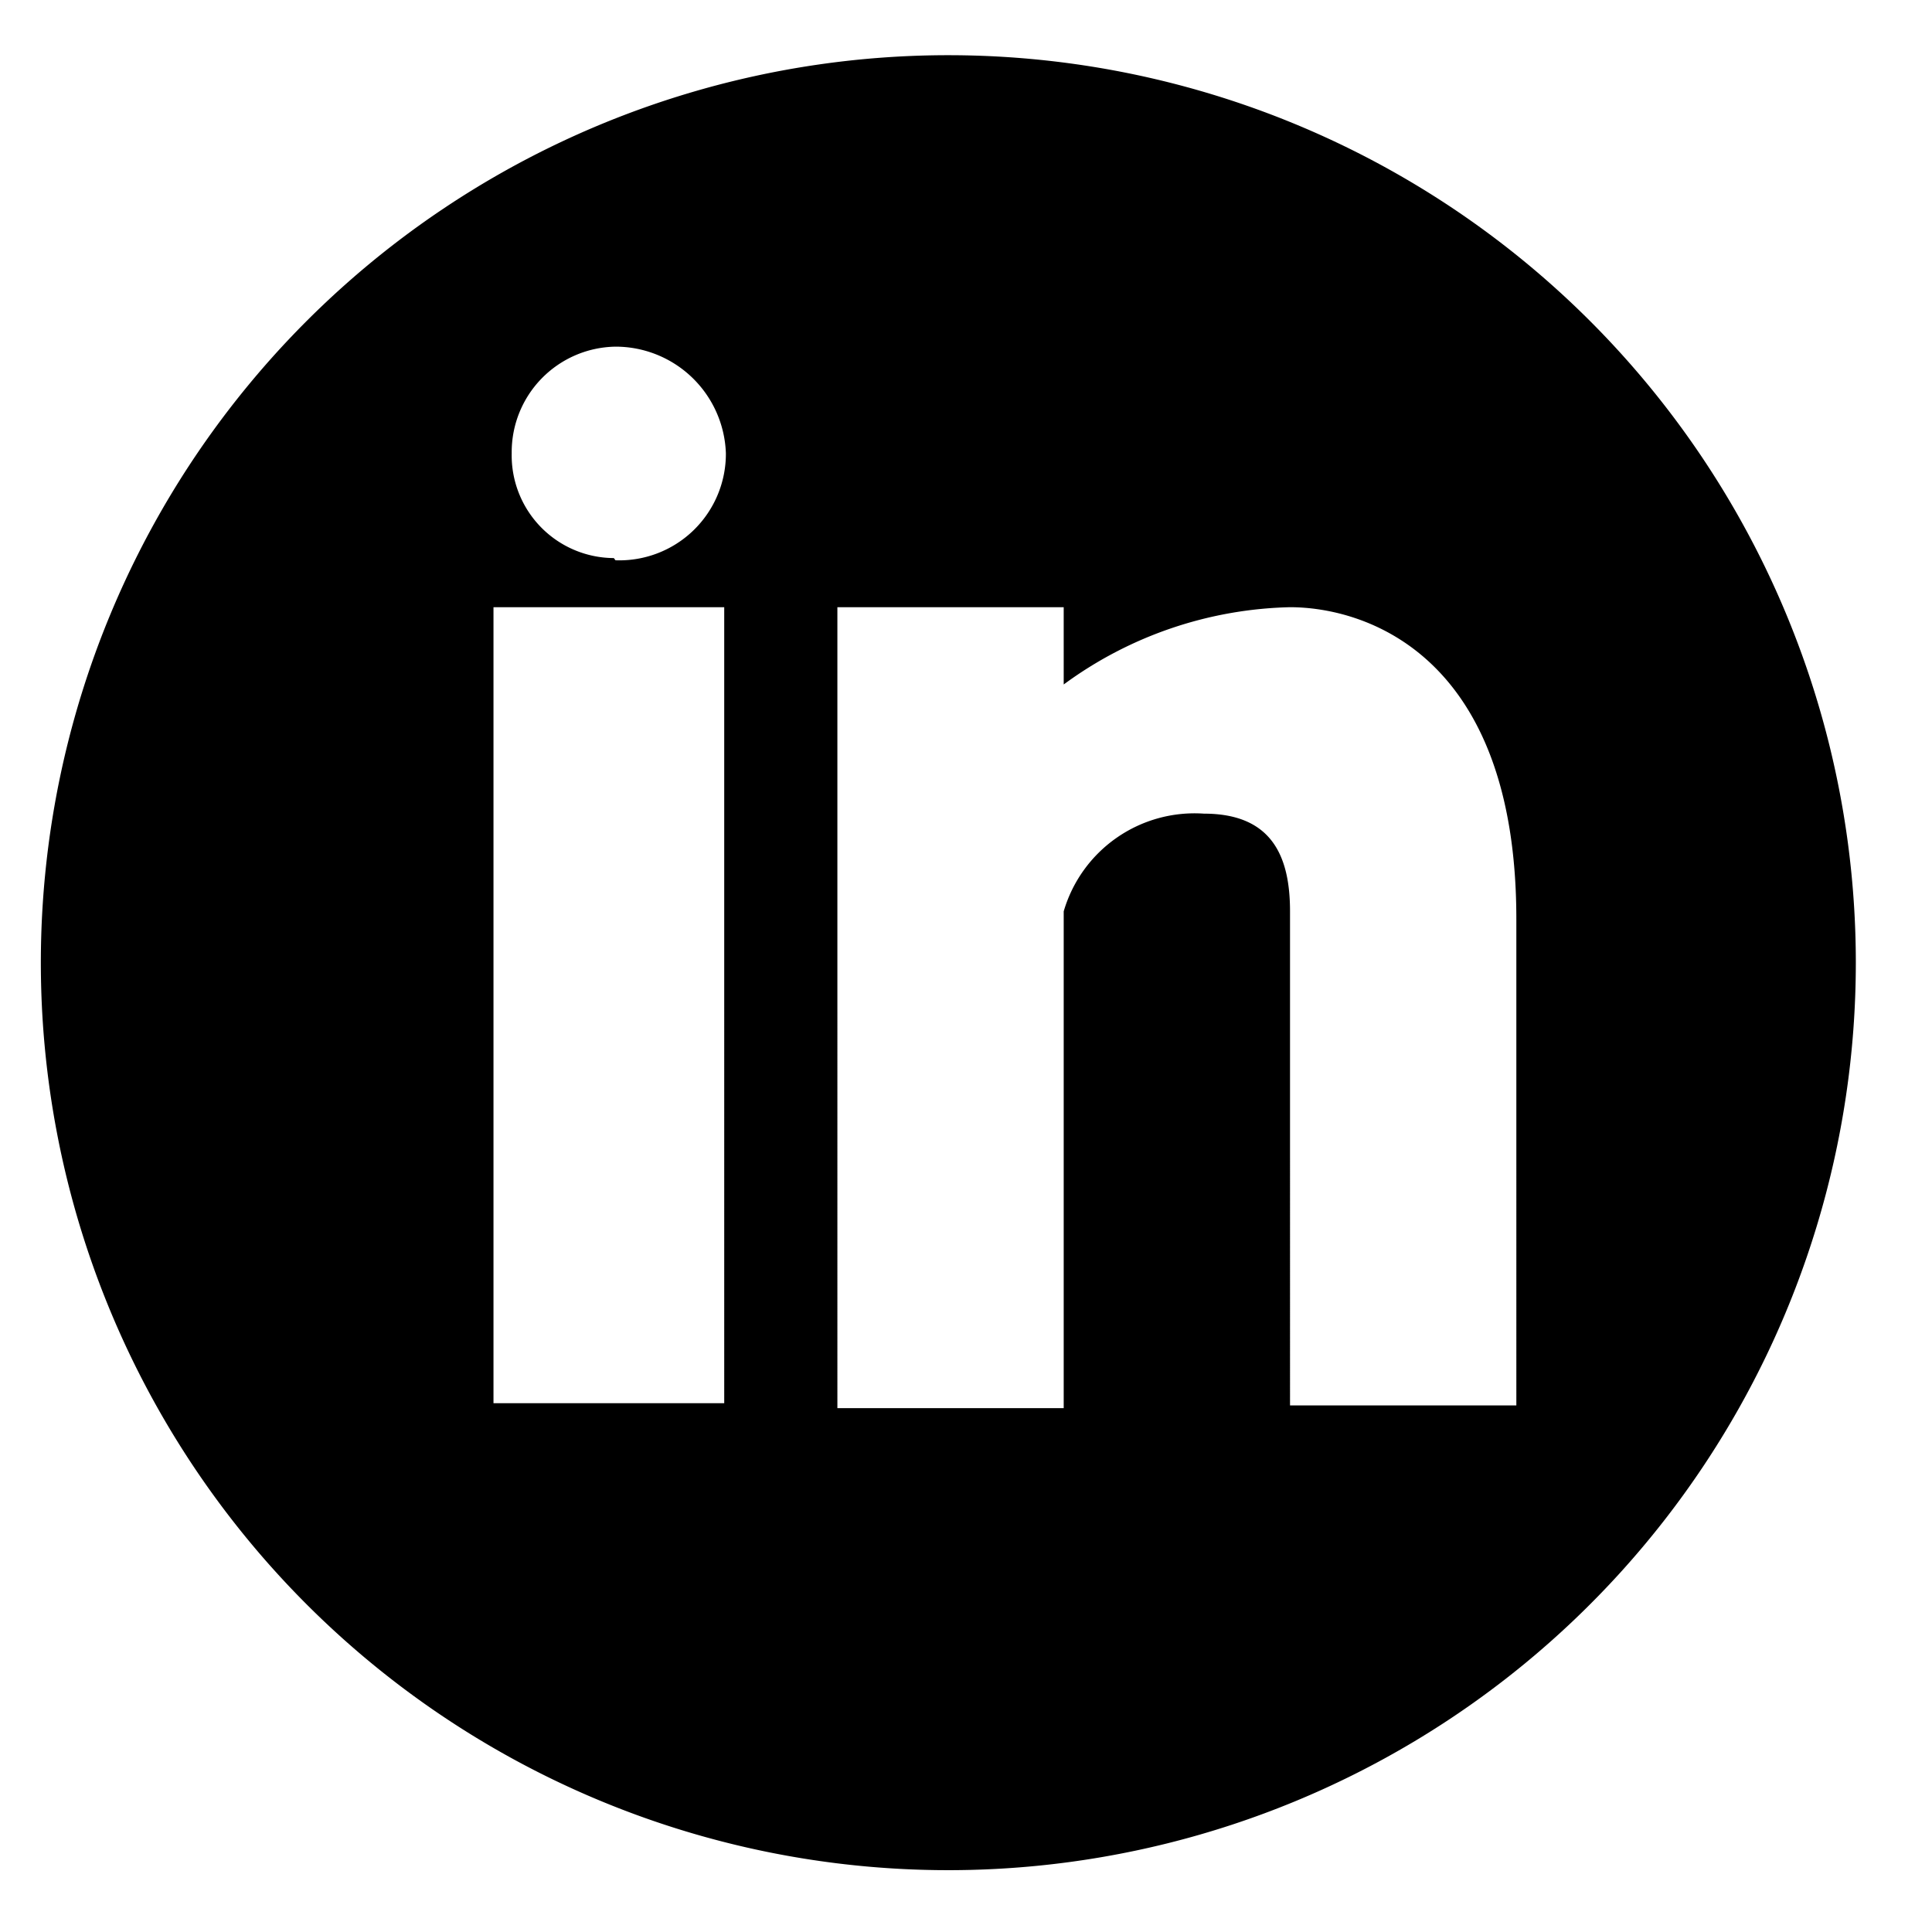 <svg id="Warstwa_1" data-name="Warstwa 1" xmlns="http://www.w3.org/2000/svg" viewBox="0 0 35 35"><defs><style>.cls-1{fill-rule:evenodd;}</style></defs><path class="cls-1" d="M17.22,1a16.44,16.44,0,1,0,16.4,16.44A16.44,16.44,0,0,0,17.22,1Zm-4.1,24.42H8.94V11h4.18Zm-2-15.31A1.86,1.86,0,0,1,9.27,8.21a1.91,1.91,0,0,1,1.88-1.93,2,2,0,0,1,2,1.93,1.93,1.93,0,0,1-2,1.94ZM27.47,25.46h-4.1V16.51c0-1-.33-1.77-1.56-1.77a2.47,2.47,0,0,0-2.54,1.77v9h-4.1V11h4.1V12.4A7.19,7.19,0,0,1,23.37,11c1.31,0,4.1.81,4.1,5.65Zm0,0"/></svg>